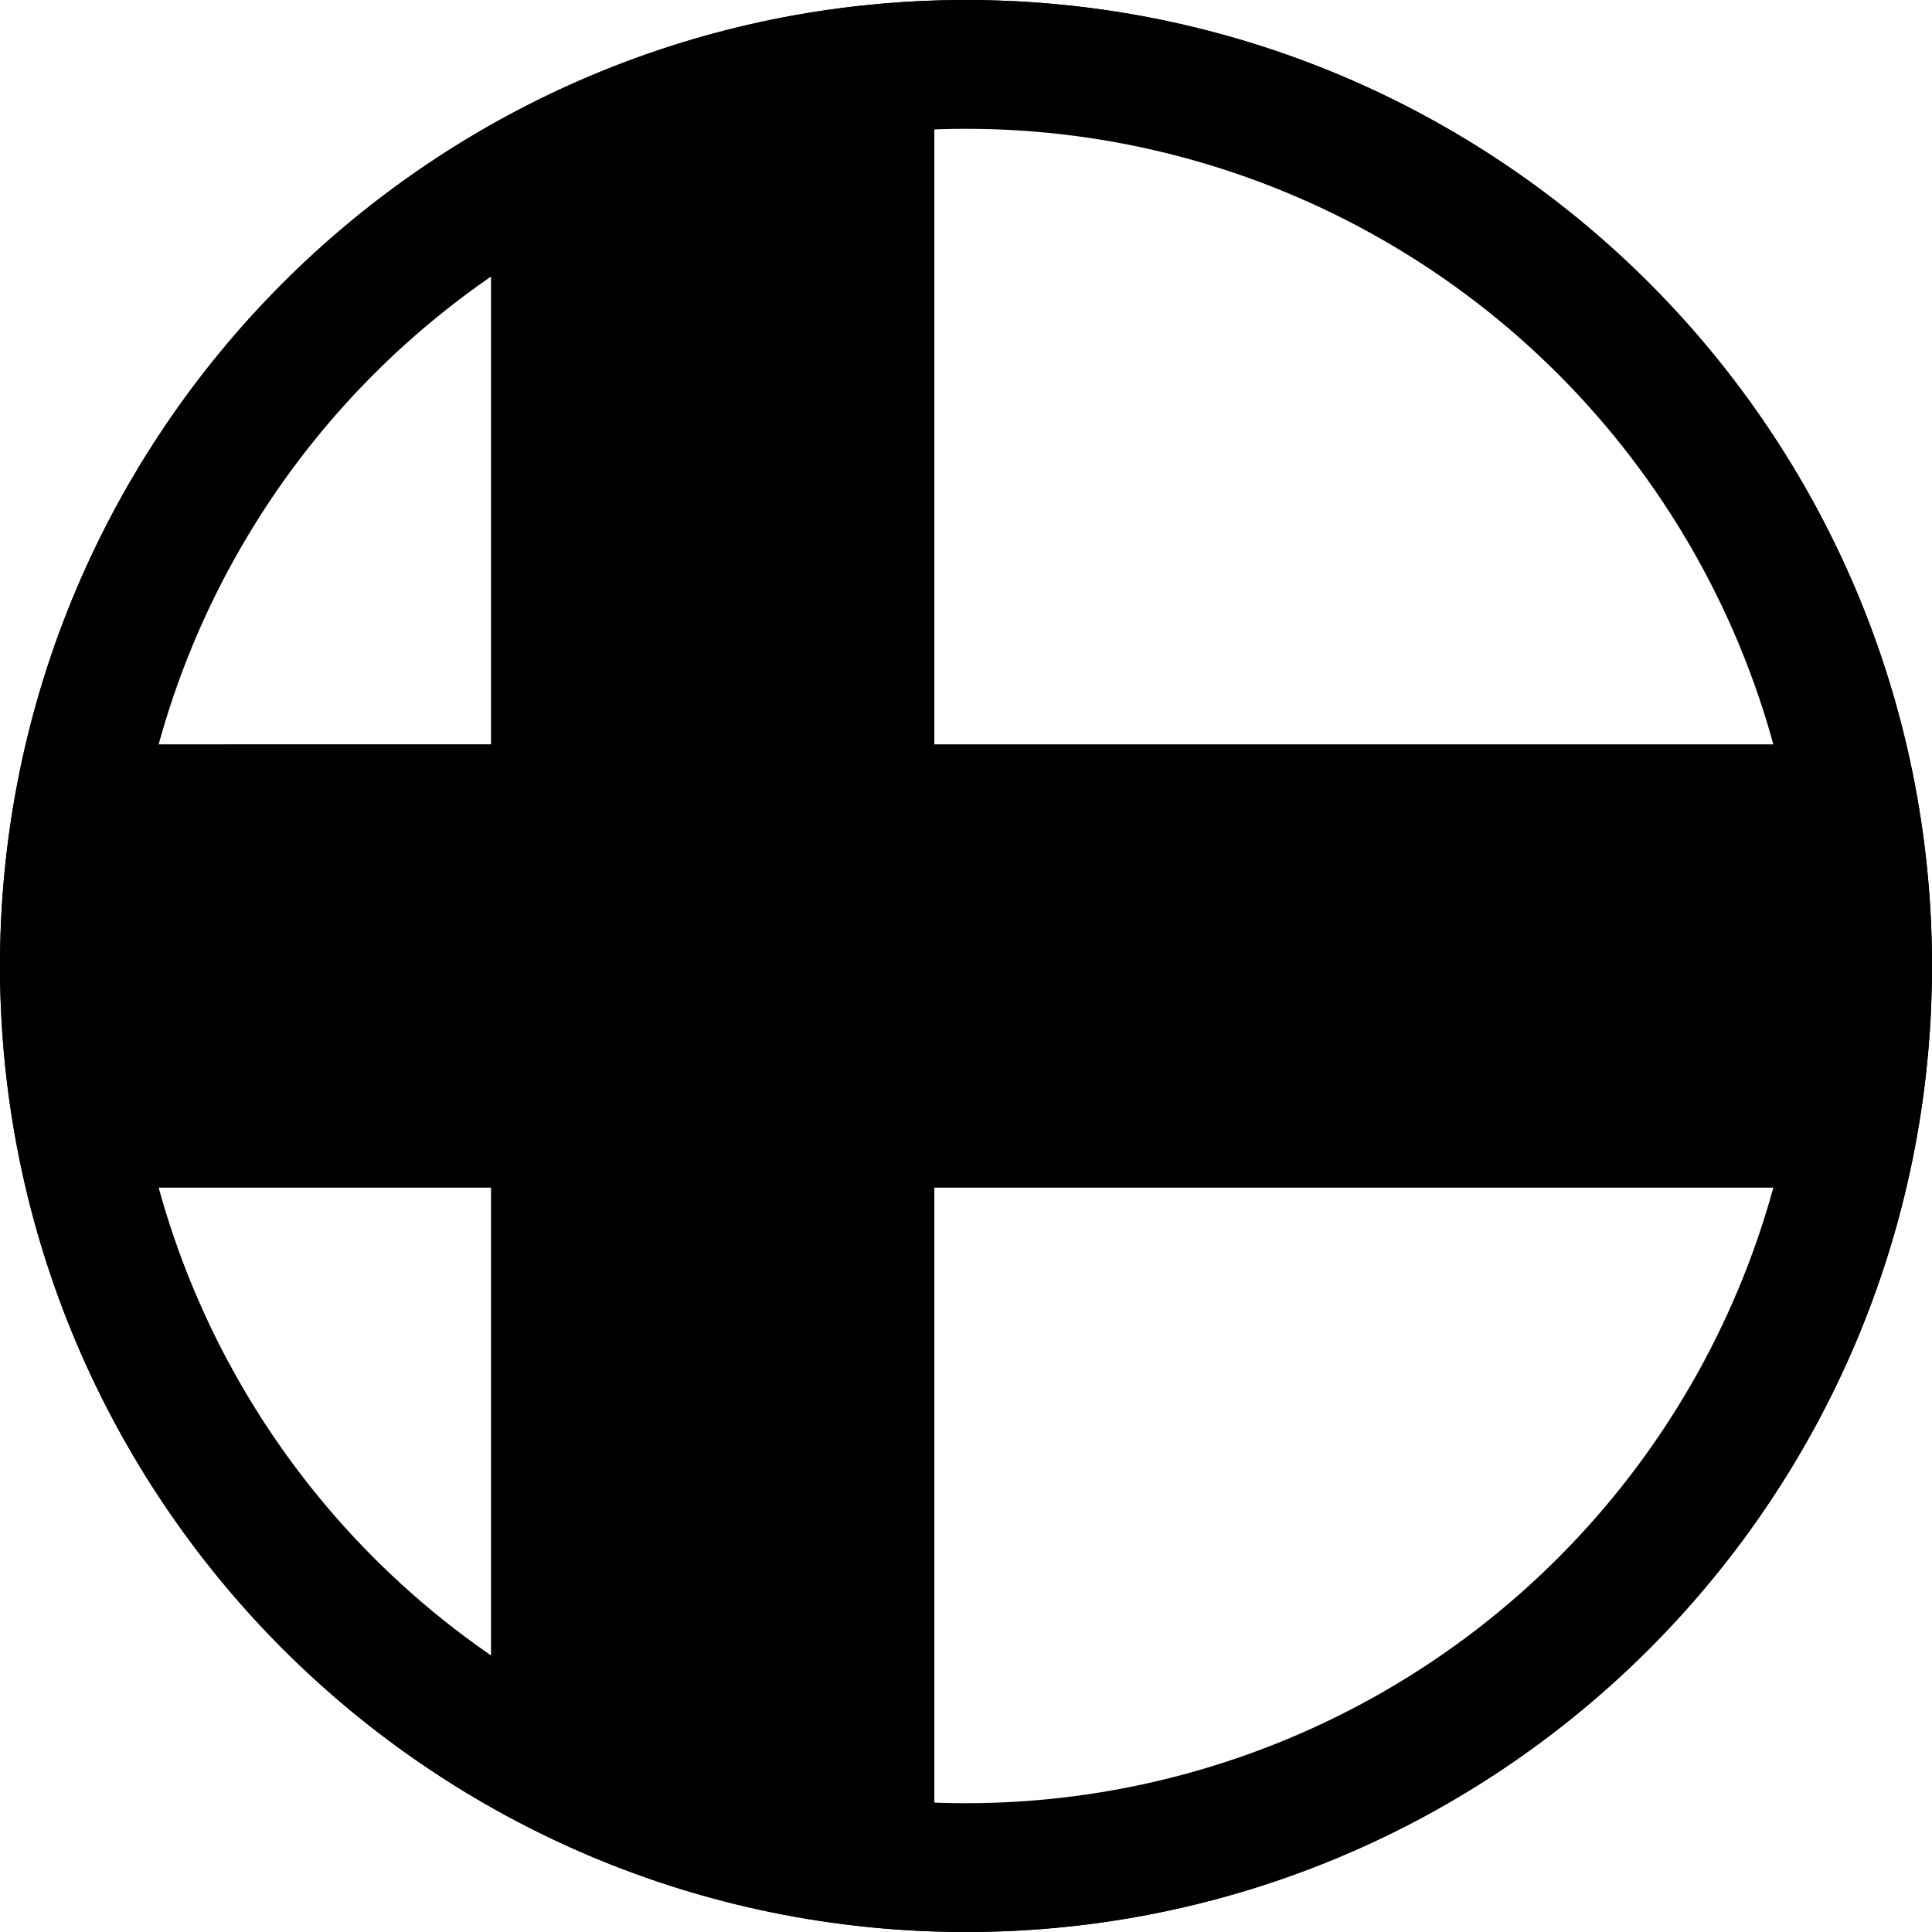 <?xml version="1.0" encoding="UTF-8"?> <svg xmlns="http://www.w3.org/2000/svg" width="75" height="75" fill="none" viewBox="0 0 75 75"><path fill="#000" d="M37.5 0C16.79 0 0 16.79 0 37.5S16.79 75 37.5 75 75 58.21 75 37.5 58.21 0 37.5 0Zm33.927 28.895H36.271V2.531c.409-.014.816-.031 1.229-.031 16.33 0 30.081 11.244 33.927 26.395ZM19.062 7.769v21.126H3.572c2.254-8.878 7.91-16.409 15.49-21.126ZM3.572 46.104h15.49V67.23c-7.58-4.717-13.237-12.25-15.49-21.127ZM37.5 72.5c-.413 0-.82-.017-1.229-.031V46.104h35.156C67.582 61.256 53.83 72.5 37.5 72.5Z"></path><circle cx="37.5" cy="37.5" r="35" stroke="#000" stroke-width="5"></circle></svg> 